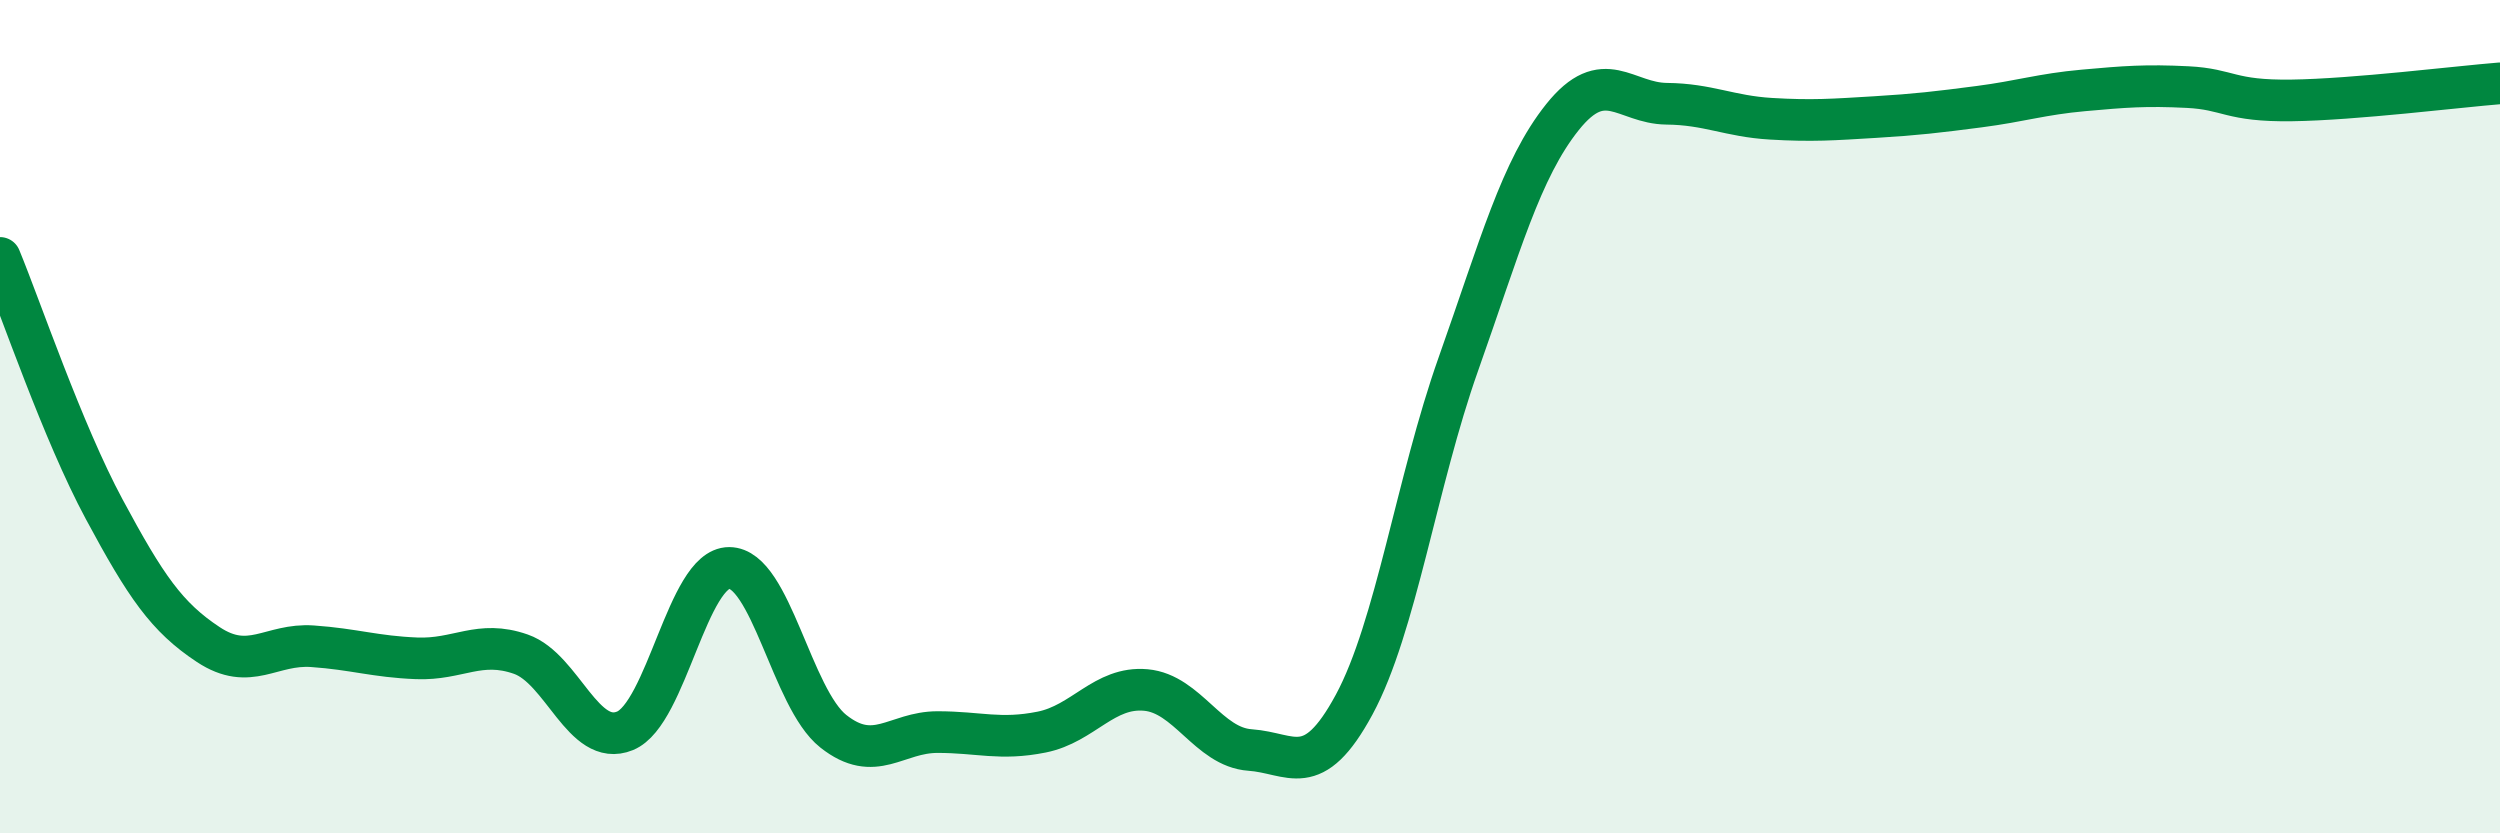 
    <svg width="60" height="20" viewBox="0 0 60 20" xmlns="http://www.w3.org/2000/svg">
      <path
        d="M 0,6.19 C 0.5,7.4 1.5,10.36 2.5,12.22 C 3.5,14.08 4,14.81 5,15.47 C 6,16.13 6.5,15.44 7.5,15.51 C 8.5,15.58 9,15.76 10,15.8 C 11,15.84 11.5,15.35 12.5,15.7 C 13.5,16.05 14,17.95 15,17.54 C 16,17.13 16.5,13.63 17.5,13.63 C 18.5,13.63 19,16.76 20,17.55 C 21,18.34 21.5,17.57 22.5,17.57 C 23.5,17.57 24,17.77 25,17.57 C 26,17.37 26.5,16.47 27.5,16.56 C 28.5,16.65 29,17.93 30,18 C 31,18.07 31.5,18.76 32.5,16.91 C 33.5,15.06 34,11.56 35,8.74 C 36,5.92 36.5,4.06 37.5,2.81 C 38.5,1.56 39,2.48 40,2.49 C 41,2.5 41.5,2.79 42.5,2.85 C 43.5,2.91 44,2.87 45,2.81 C 46,2.75 46.5,2.69 47.5,2.56 C 48.5,2.43 49,2.26 50,2.17 C 51,2.08 51.5,2.04 52.5,2.09 C 53.5,2.14 53.5,2.43 55,2.41 C 56.5,2.39 59,2.08 60,2L60 20L0 20Z"
        fill="#008740"
        opacity="0.1"
        stroke-linecap="round"
        stroke-linejoin="round"
      />
      <path
        d="M 0,6.19 C 0.5,7.4 1.5,10.36 2.5,12.22 C 3.5,14.08 4,14.81 5,15.47 C 6,16.13 6.5,15.44 7.5,15.51 C 8.5,15.58 9,15.76 10,15.8 C 11,15.84 11.5,15.35 12.5,15.7 C 13.5,16.05 14,17.95 15,17.54 C 16,17.13 16.5,13.63 17.5,13.63 C 18.5,13.63 19,16.76 20,17.55 C 21,18.34 21.5,17.57 22.5,17.57 C 23.5,17.57 24,17.77 25,17.57 C 26,17.37 26.5,16.47 27.5,16.56 C 28.5,16.65 29,17.93 30,18 C 31,18.07 31.5,18.76 32.5,16.91 C 33.5,15.06 34,11.56 35,8.74 C 36,5.92 36.5,4.06 37.5,2.81 C 38.5,1.56 39,2.48 40,2.49 C 41,2.5 41.5,2.79 42.5,2.85 C 43.5,2.91 44,2.87 45,2.81 C 46,2.75 46.5,2.69 47.5,2.56 C 48.5,2.43 49,2.26 50,2.17 C 51,2.08 51.5,2.04 52.5,2.09 C 53.5,2.14 53.5,2.43 55,2.41 C 56.5,2.39 59,2.08 60,2"
        stroke="#008740"
        stroke-width="1"
        fill="none"
        stroke-linecap="round"
        stroke-linejoin="round"
      />
    </svg>
  